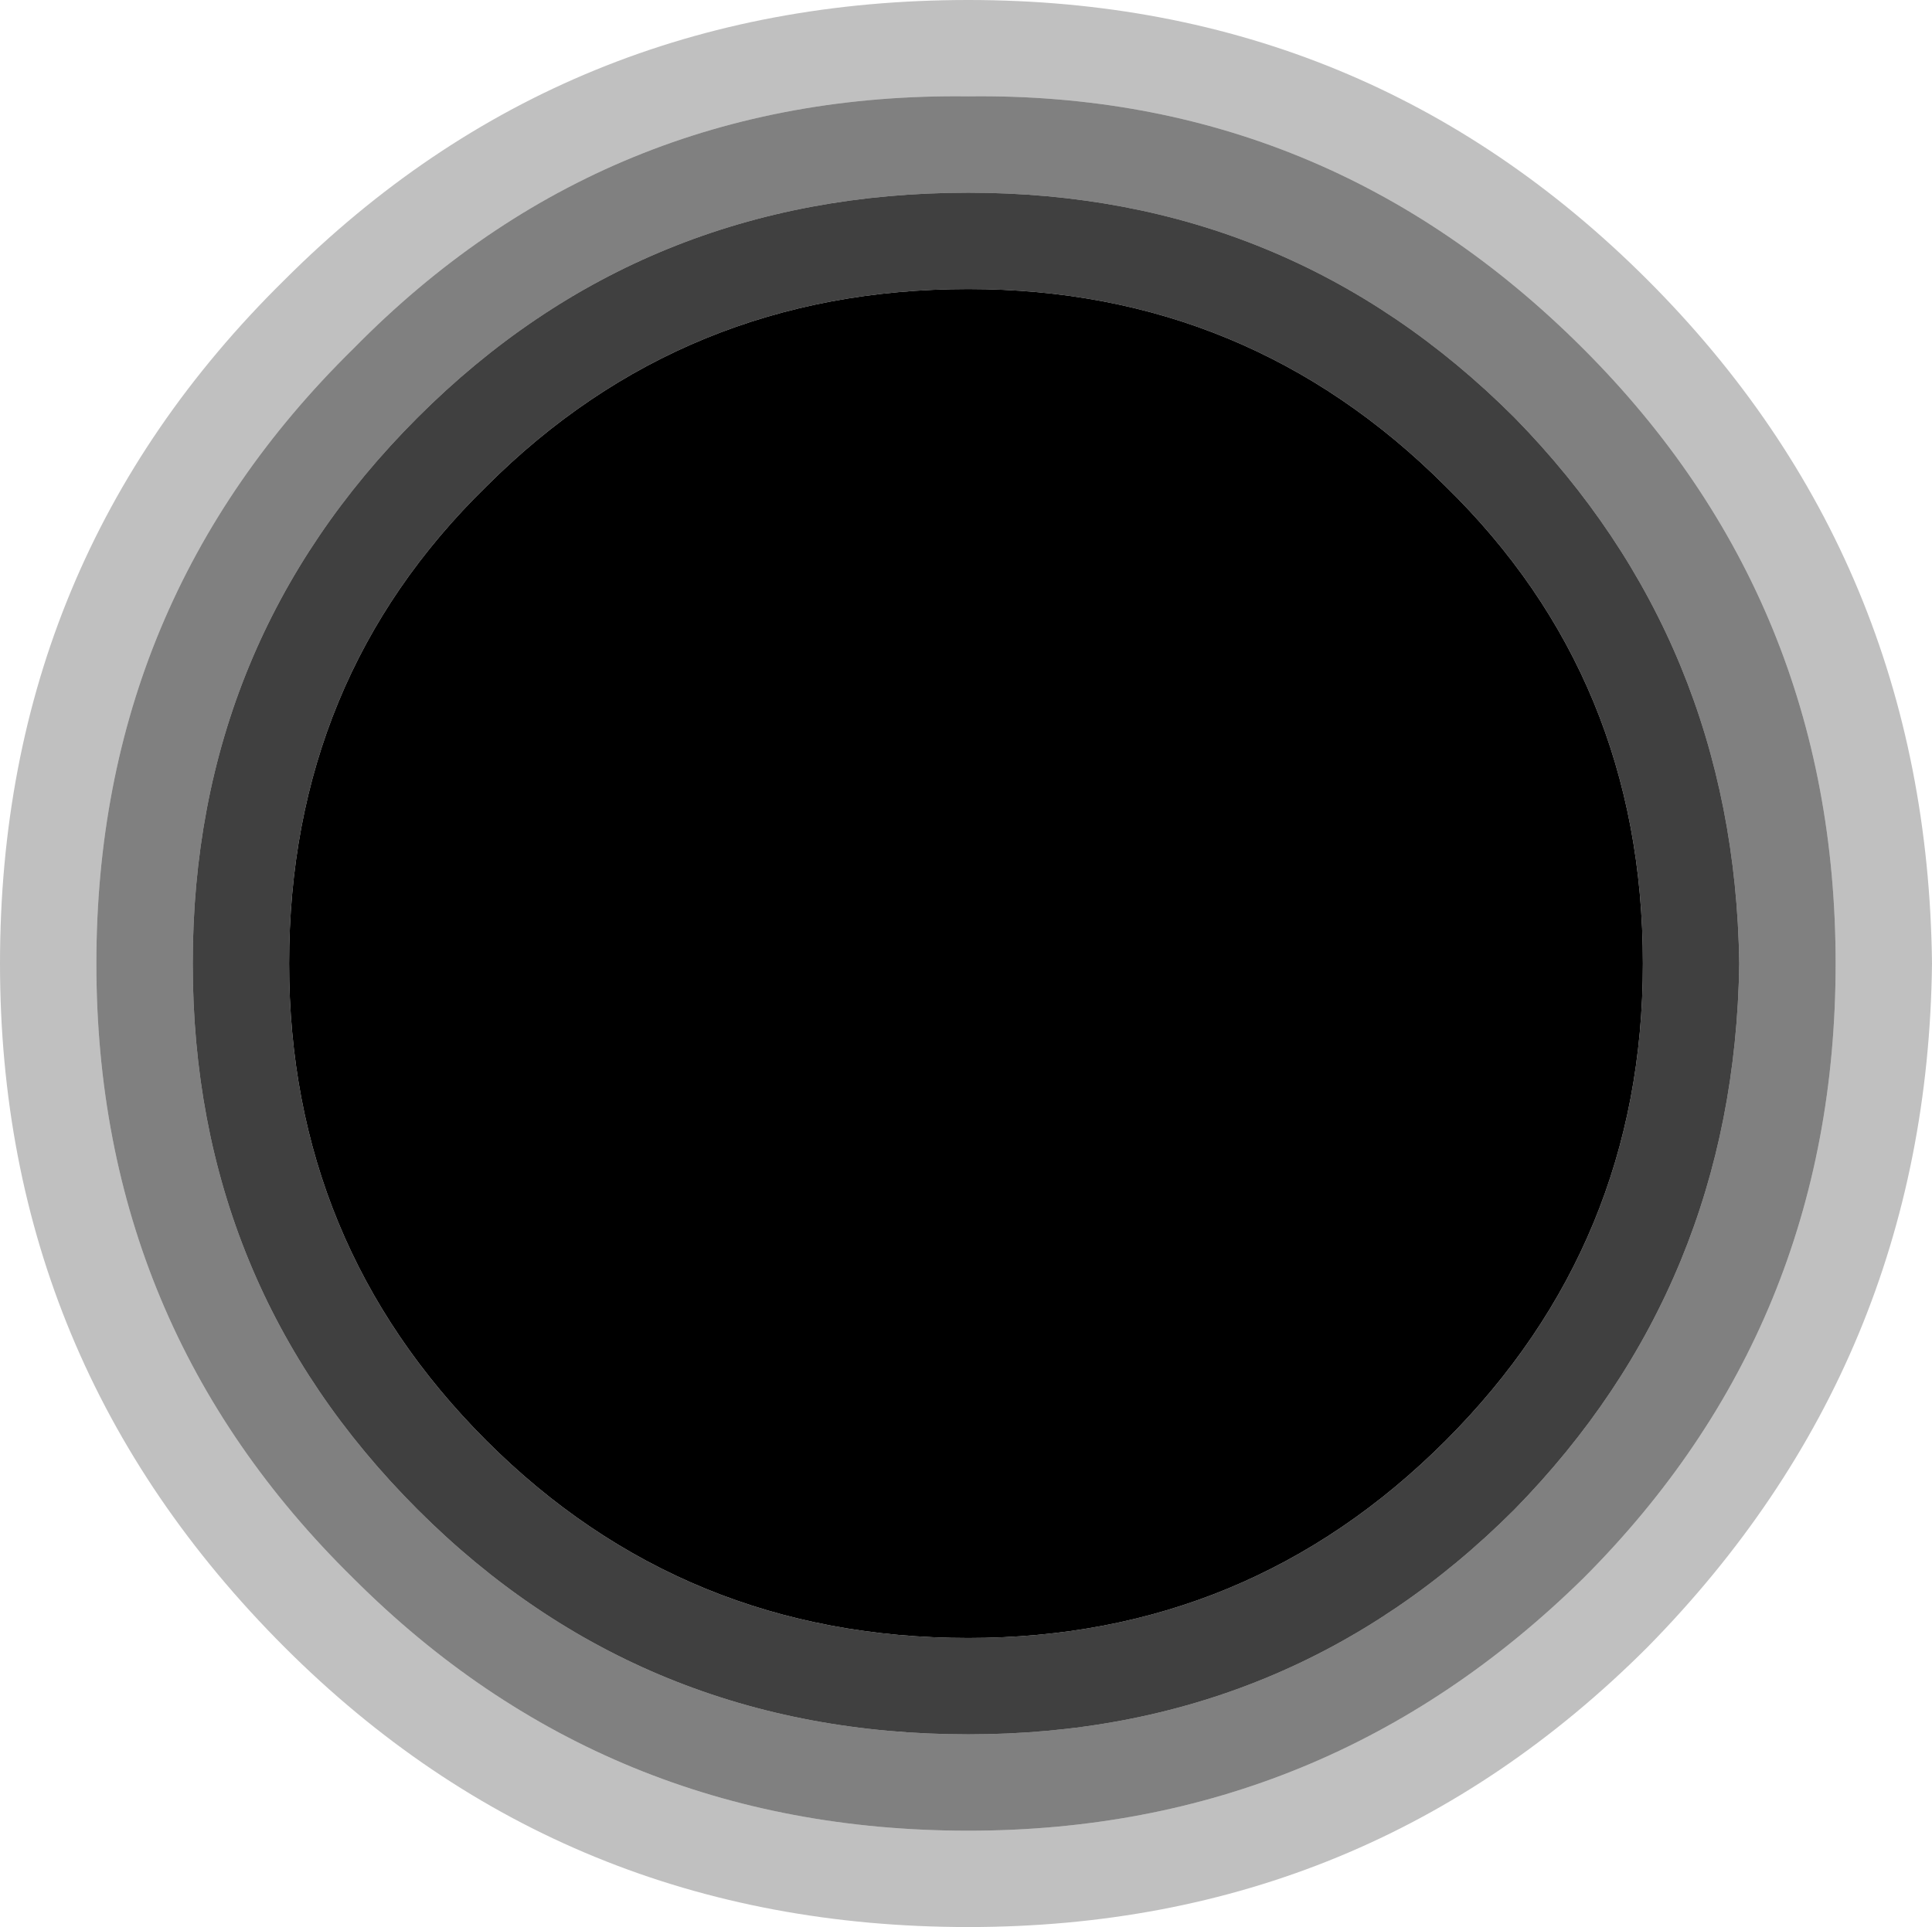 <?xml version="1.0" encoding="UTF-8" standalone="no"?>
<svg xmlns:xlink="http://www.w3.org/1999/xlink" height="21.0px" width="21.05px" xmlns="http://www.w3.org/2000/svg">
  <g transform="matrix(1.0, 0.0, 0.0, 1.0, 10.5, 10.5)">
    <path d="M6.0 -5.95 Q3.55 -8.4 0.05 -8.4 -3.5 -8.4 -5.95 -5.95 -8.4 -3.5 -8.4 0.0 -8.4 3.5 -5.95 5.95 -3.5 8.4 0.05 8.4 3.55 8.4 6.0 5.95 8.4 3.5 8.45 0.0 8.4 -3.5 6.0 -5.95 M6.75 -6.7 Q9.5 -3.95 9.5 0.0 9.5 3.95 6.75 6.7 3.95 9.45 0.05 9.45 -3.9 9.45 -6.65 6.7 -9.45 3.95 -9.45 0.0 -9.45 -3.95 -6.65 -6.7 -3.9 -9.5 0.05 -9.45 3.95 -9.5 6.75 -6.7" fill="#000000" fill-opacity="0.498" fill-rule="evenodd" stroke="none"/>
    <path d="M6.0 -5.95 Q8.4 -3.5 8.45 0.0 8.4 3.5 6.0 5.95 3.55 8.4 0.05 8.4 -3.5 8.4 -5.95 5.95 -8.4 3.5 -8.4 0.0 -8.4 -3.5 -5.95 -5.95 -3.5 -8.4 0.05 -8.4 3.55 -8.4 6.0 -5.95 M5.25 -5.2 Q3.1 -7.35 0.05 -7.35 -3.05 -7.35 -5.2 -5.2 -7.35 -3.1 -7.35 0.0 -7.35 3.05 -5.2 5.2 -3.05 7.35 0.05 7.35 3.1 7.35 5.25 5.2 7.4 3.05 7.4 0.0 7.4 -3.1 5.25 -5.2" fill="#000000" fill-opacity="0.749" fill-rule="evenodd" stroke="none"/>
    <path d="M6.75 -6.7 Q3.95 -9.5 0.05 -9.45 -3.9 -9.5 -6.65 -6.7 -9.45 -3.95 -9.45 0.0 -9.45 3.95 -6.65 6.7 -3.9 9.45 0.05 9.45 3.95 9.45 6.75 6.7 9.5 3.95 9.5 0.0 9.5 -3.95 6.75 -6.7 M7.45 -7.45 Q10.5 -4.4 10.55 0.0 10.5 4.35 7.45 7.45 4.4 10.5 0.05 10.5 -4.35 10.5 -7.4 7.45 -10.5 4.35 -10.5 0.0 -10.5 -4.4 -7.4 -7.45 -4.35 -10.5 0.05 -10.5 4.4 -10.5 7.45 -7.45" fill="#000000" fill-opacity="0.247" fill-rule="evenodd" stroke="none"/>
    <path d="M5.25 -5.2 Q7.4 -3.1 7.4 0.0 7.4 3.05 5.25 5.2 3.1 7.35 0.05 7.35 -3.05 7.35 -5.2 5.2 -7.35 3.05 -7.35 0.0 -7.35 -3.1 -5.2 -5.2 -3.05 -7.35 0.05 -7.35 3.1 -7.35 5.25 -5.2" fill="#000000" fill-rule="evenodd" stroke="none"/>
  </g>
</svg>
